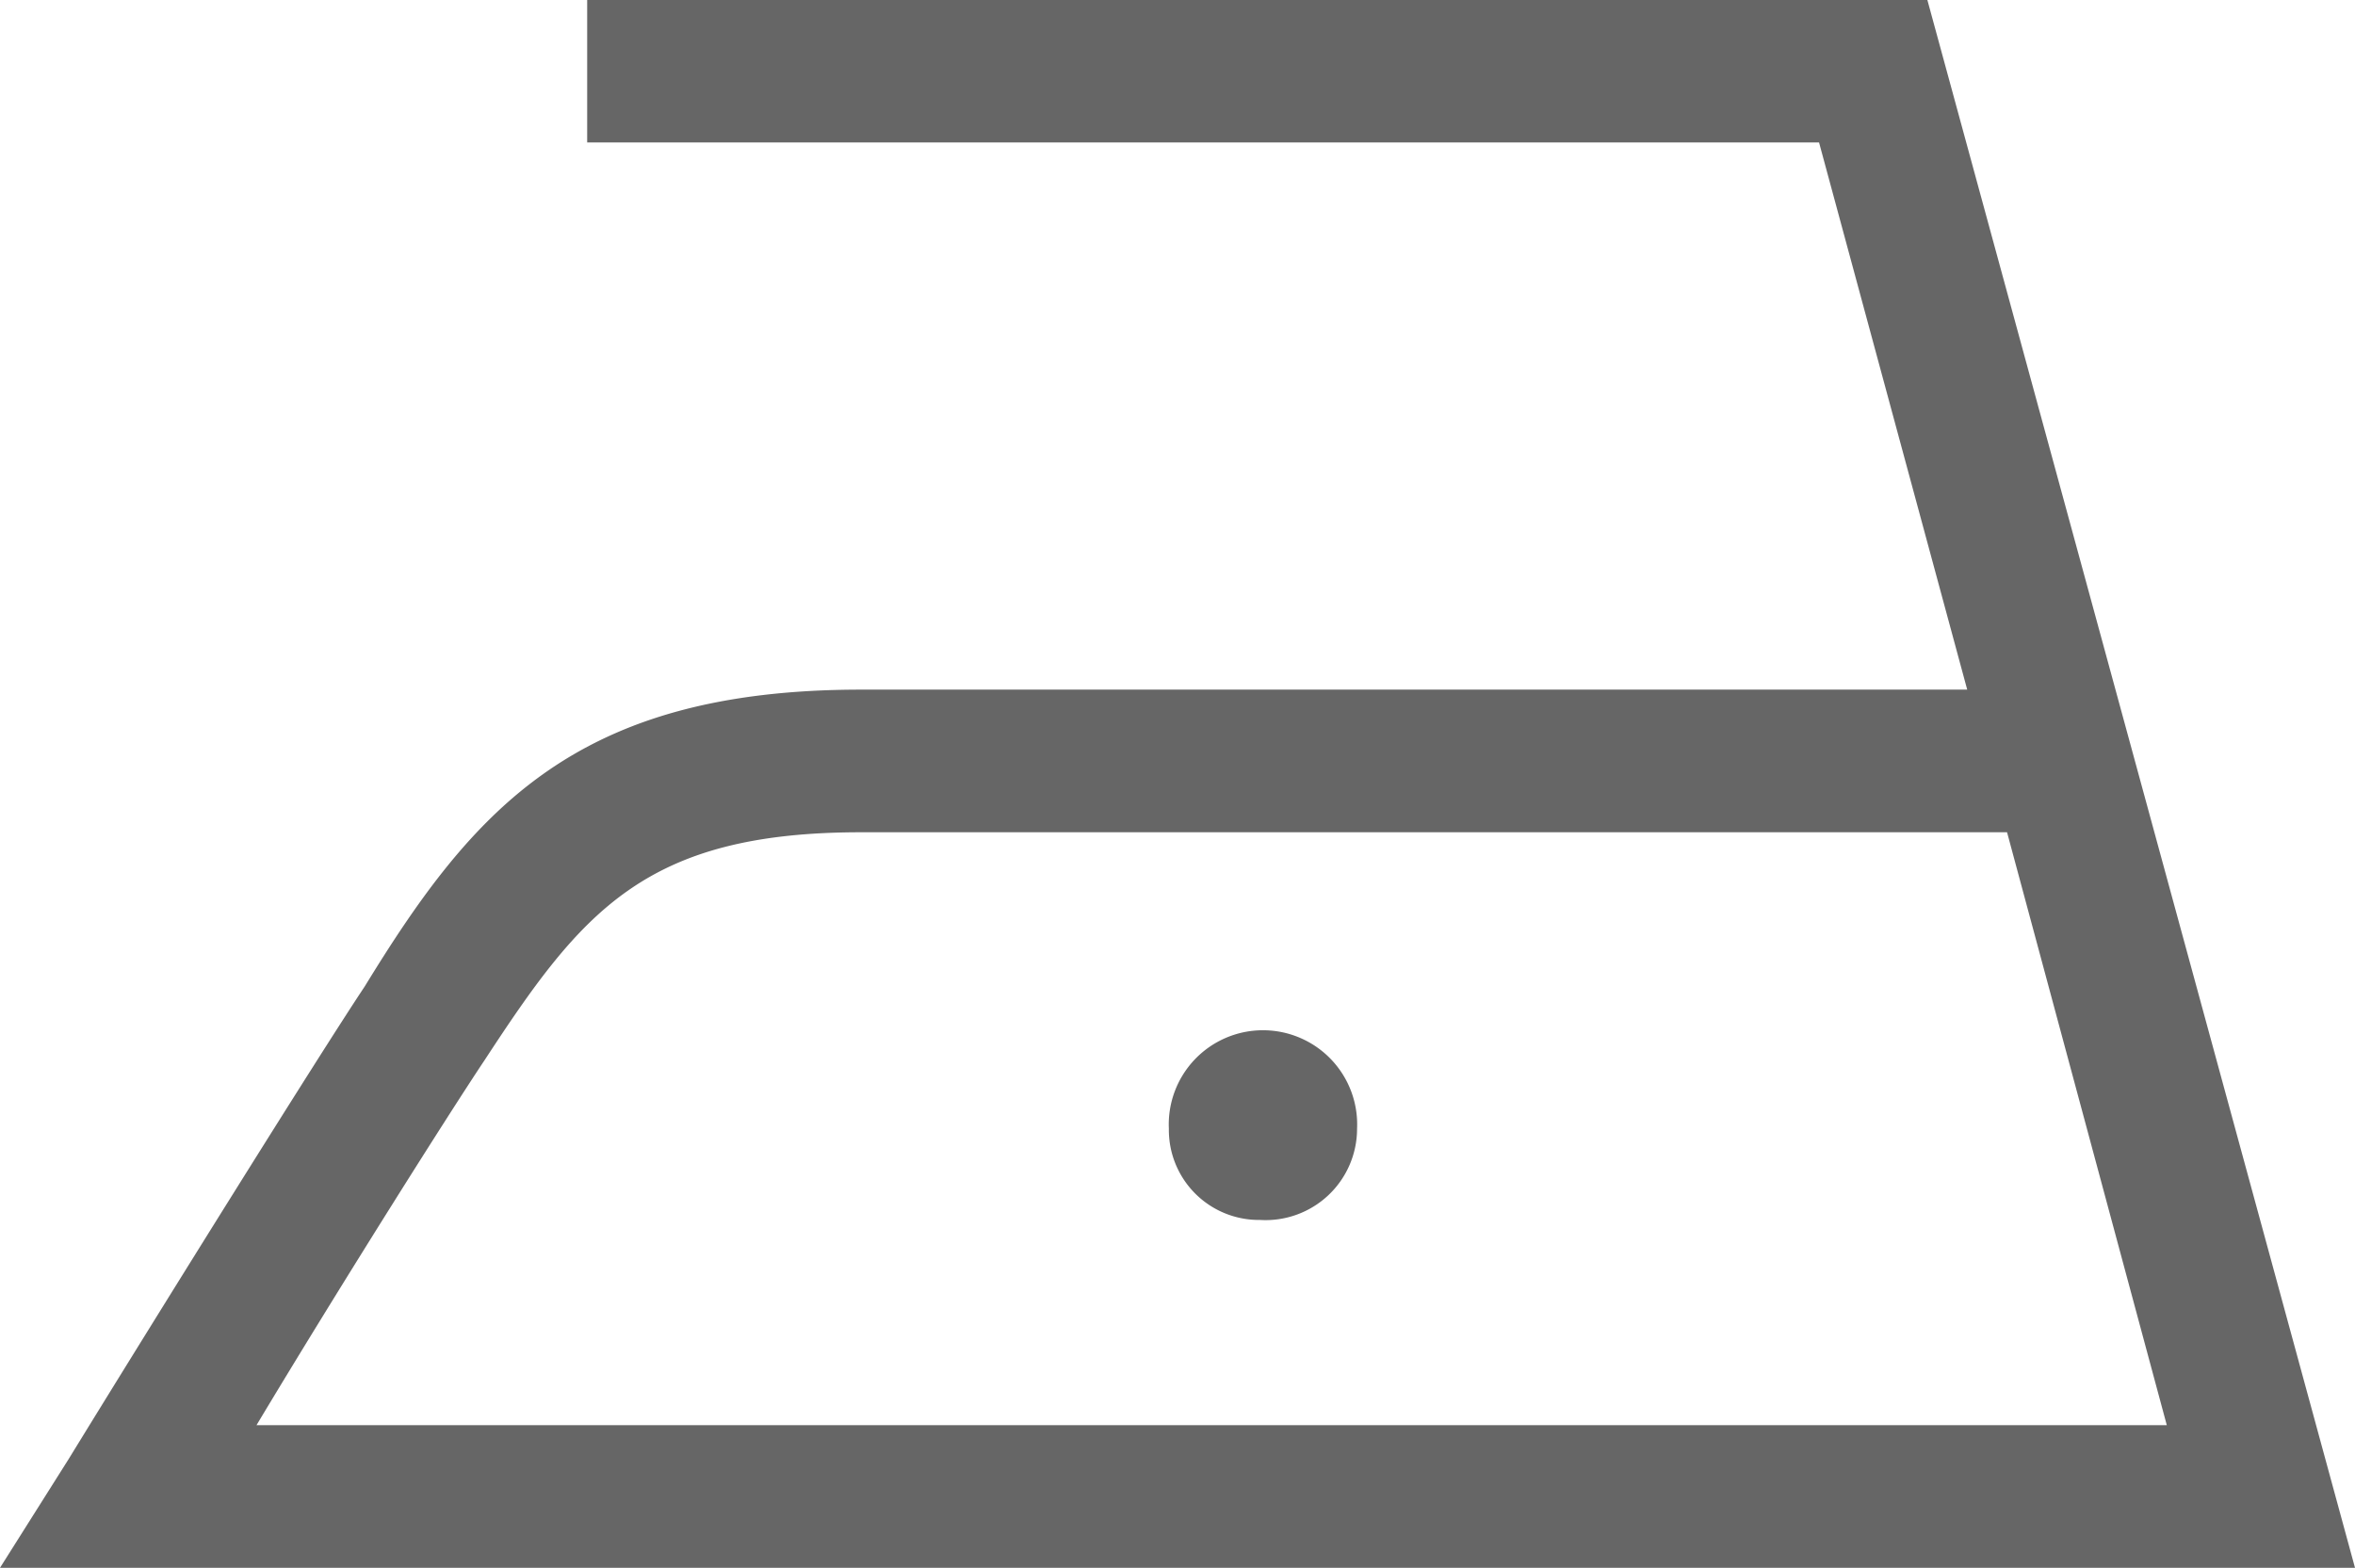<svg xmlns="http://www.w3.org/2000/svg" width="120" height="79.91" viewBox="0 0 120 79.91"><title>アセット 40</title><g id="a2784a22-515b-440b-a60d-70ed996bc679" data-name="レイヤー 2"><g id="b7a76fe2-d336-4fed-aa11-bcdf7a24f434" data-name="layout"><path d="M69.15,57.53a4.8,4.8,0,1,0-9.59,0,4.59,4.59,0,0,0,4.65,4.65,4.66,4.66,0,0,0,4.94-4.65m33.12-15.11,8.14,30.22H13.07c4.36-7.27,9.88-16,11.62-18.6,4.94-7.55,8.14-11.62,19.18-11.62ZM120,79.91,98.21,0H29.92V7.26H92.69l7.55,27.89H43.87c-14.53,0-19.76,6.11-25.28,15.12C16.27,53.75,8.13,66.82,3.49,74.38L0,79.91Z" style="fill:#666"/></g></g></svg>